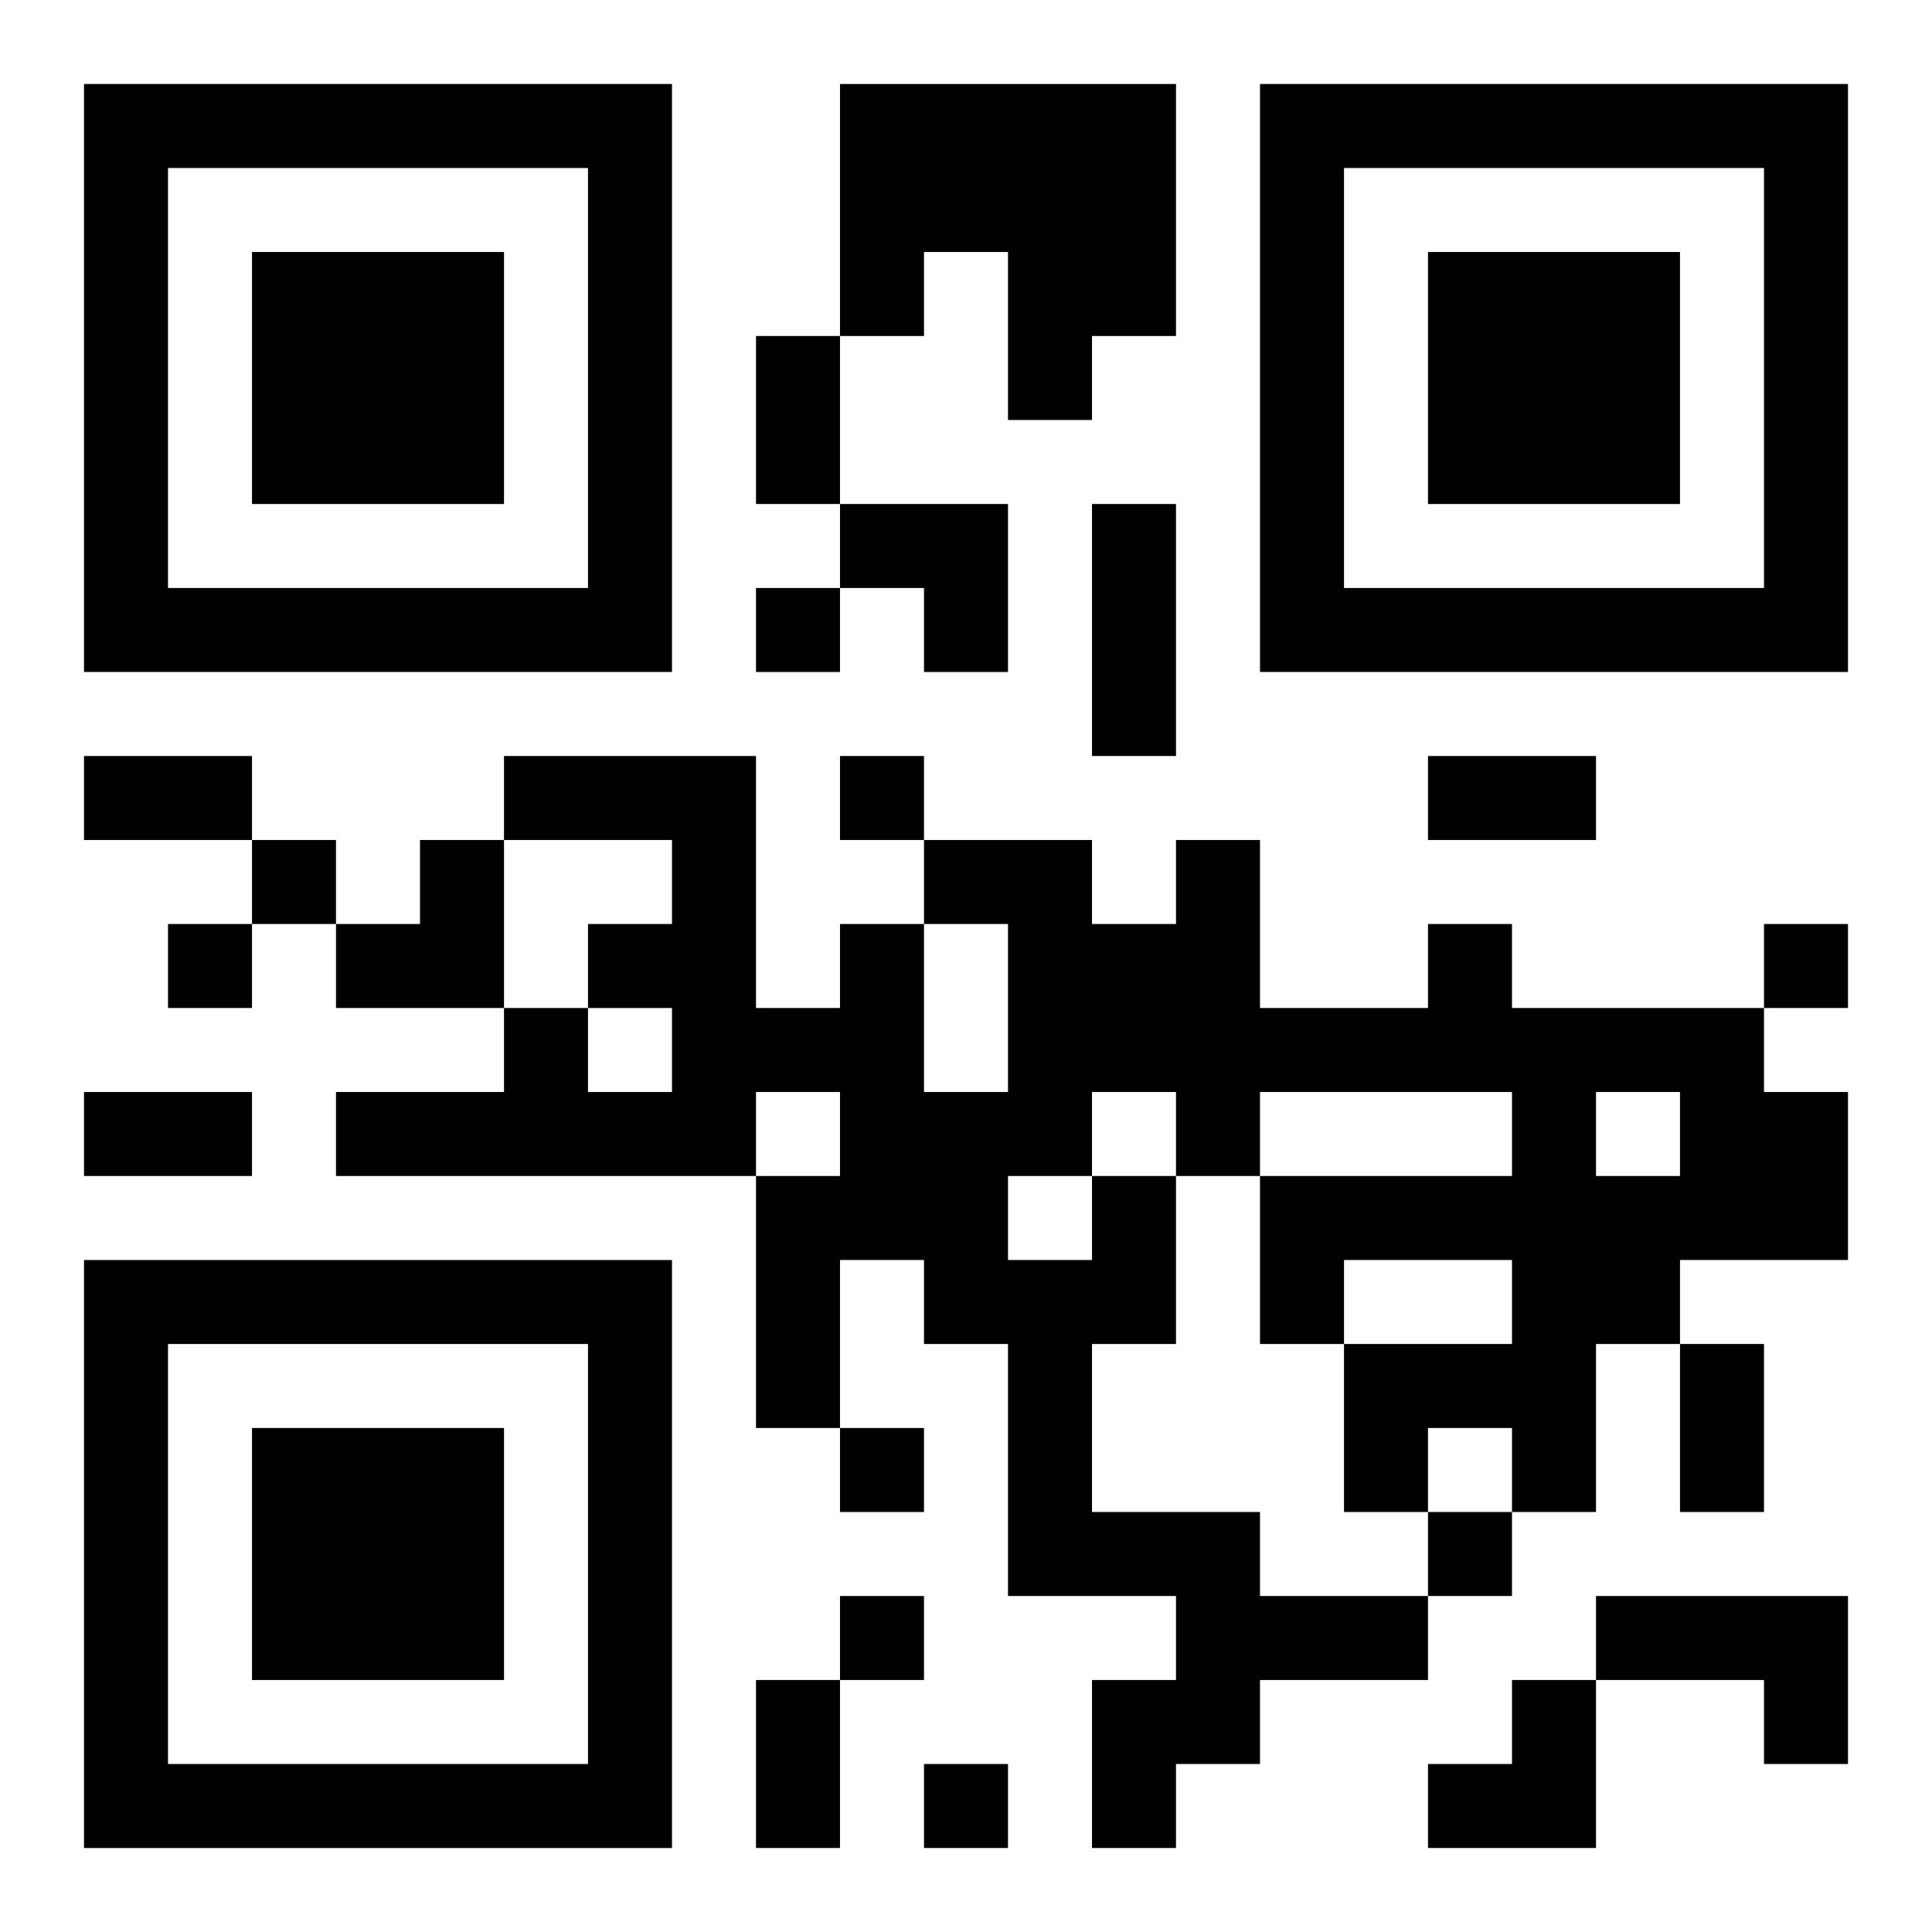 <?xml version="1.0" encoding="UTF-8"?>
<svg width="250" height="250" baseProfile="full" version="1.1" viewBox="-1 -1 23 23" xmlns="http://www.w3.org/2000/svg" xmlns:xlink="http://www.w3.org/1999/xlink"><symbol id="a"><path d="m0 7v7h7v-7h-7zm1 1h5v5h-5v-5zm1 1v3h3v-3h-3z"/></symbol><use y="-7" xlink:href="#a"/><use y="7" xlink:href="#a"/><use x="14" y="-7" xlink:href="#a"/><path d="m9 0h4v3h-1v1h-1v-2h-1v1h-1v-3m3 13h1v2h-1v2h2v1h2v1h-2v1h-1v1h-1v-2h1v-1h-2v-3h-1v-1h-1v2h-1v-3h1v-1h-1v1h-5v-1h2v-1h1v1h1v-1h-1v-1h1v-1h-2v-1h3v3h1v-1h1v2h1v-2h-1v-1h2v1h1v-1h1v2h2v-1h1v1h3v1h1v2h-2v1h-1v2h-1v-1h-1v1h-1v-2h2v-1h-2v1h-1v-2h3v-1h-3v1h-1v-1h-1v1m6-1v1h1v-1h-1m-7 1v1h1v-1h-1m7 5h3v2h-1v-1h-2v-1m-10-12v1h1v-1h-1m1 2v1h1v-1h-1m-7 1v1h1v-1h-1m-1 1v1h1v-1h-1m19 0v1h1v-1h-1m-11 6v1h1v-1h-1m7 1v1h1v-1h-1m-7 1v1h1v-1h-1m1 2v1h1v-1h-1m-2-17h1v2h-1v-2m4 2h1v3h-1v-3m-12 3h2v1h-2v-1m16 0h2v1h-2v-1m-16 4h2v1h-2v-1m19 3h1v2h-1v-2m-11 4h1v2h-1v-2m1-14h2v2h-1v-1h-1zm-6 4m1 0h1v2h-2v-1h1zm12 10m1 0h1v2h-2v-1h1z"/></svg>
